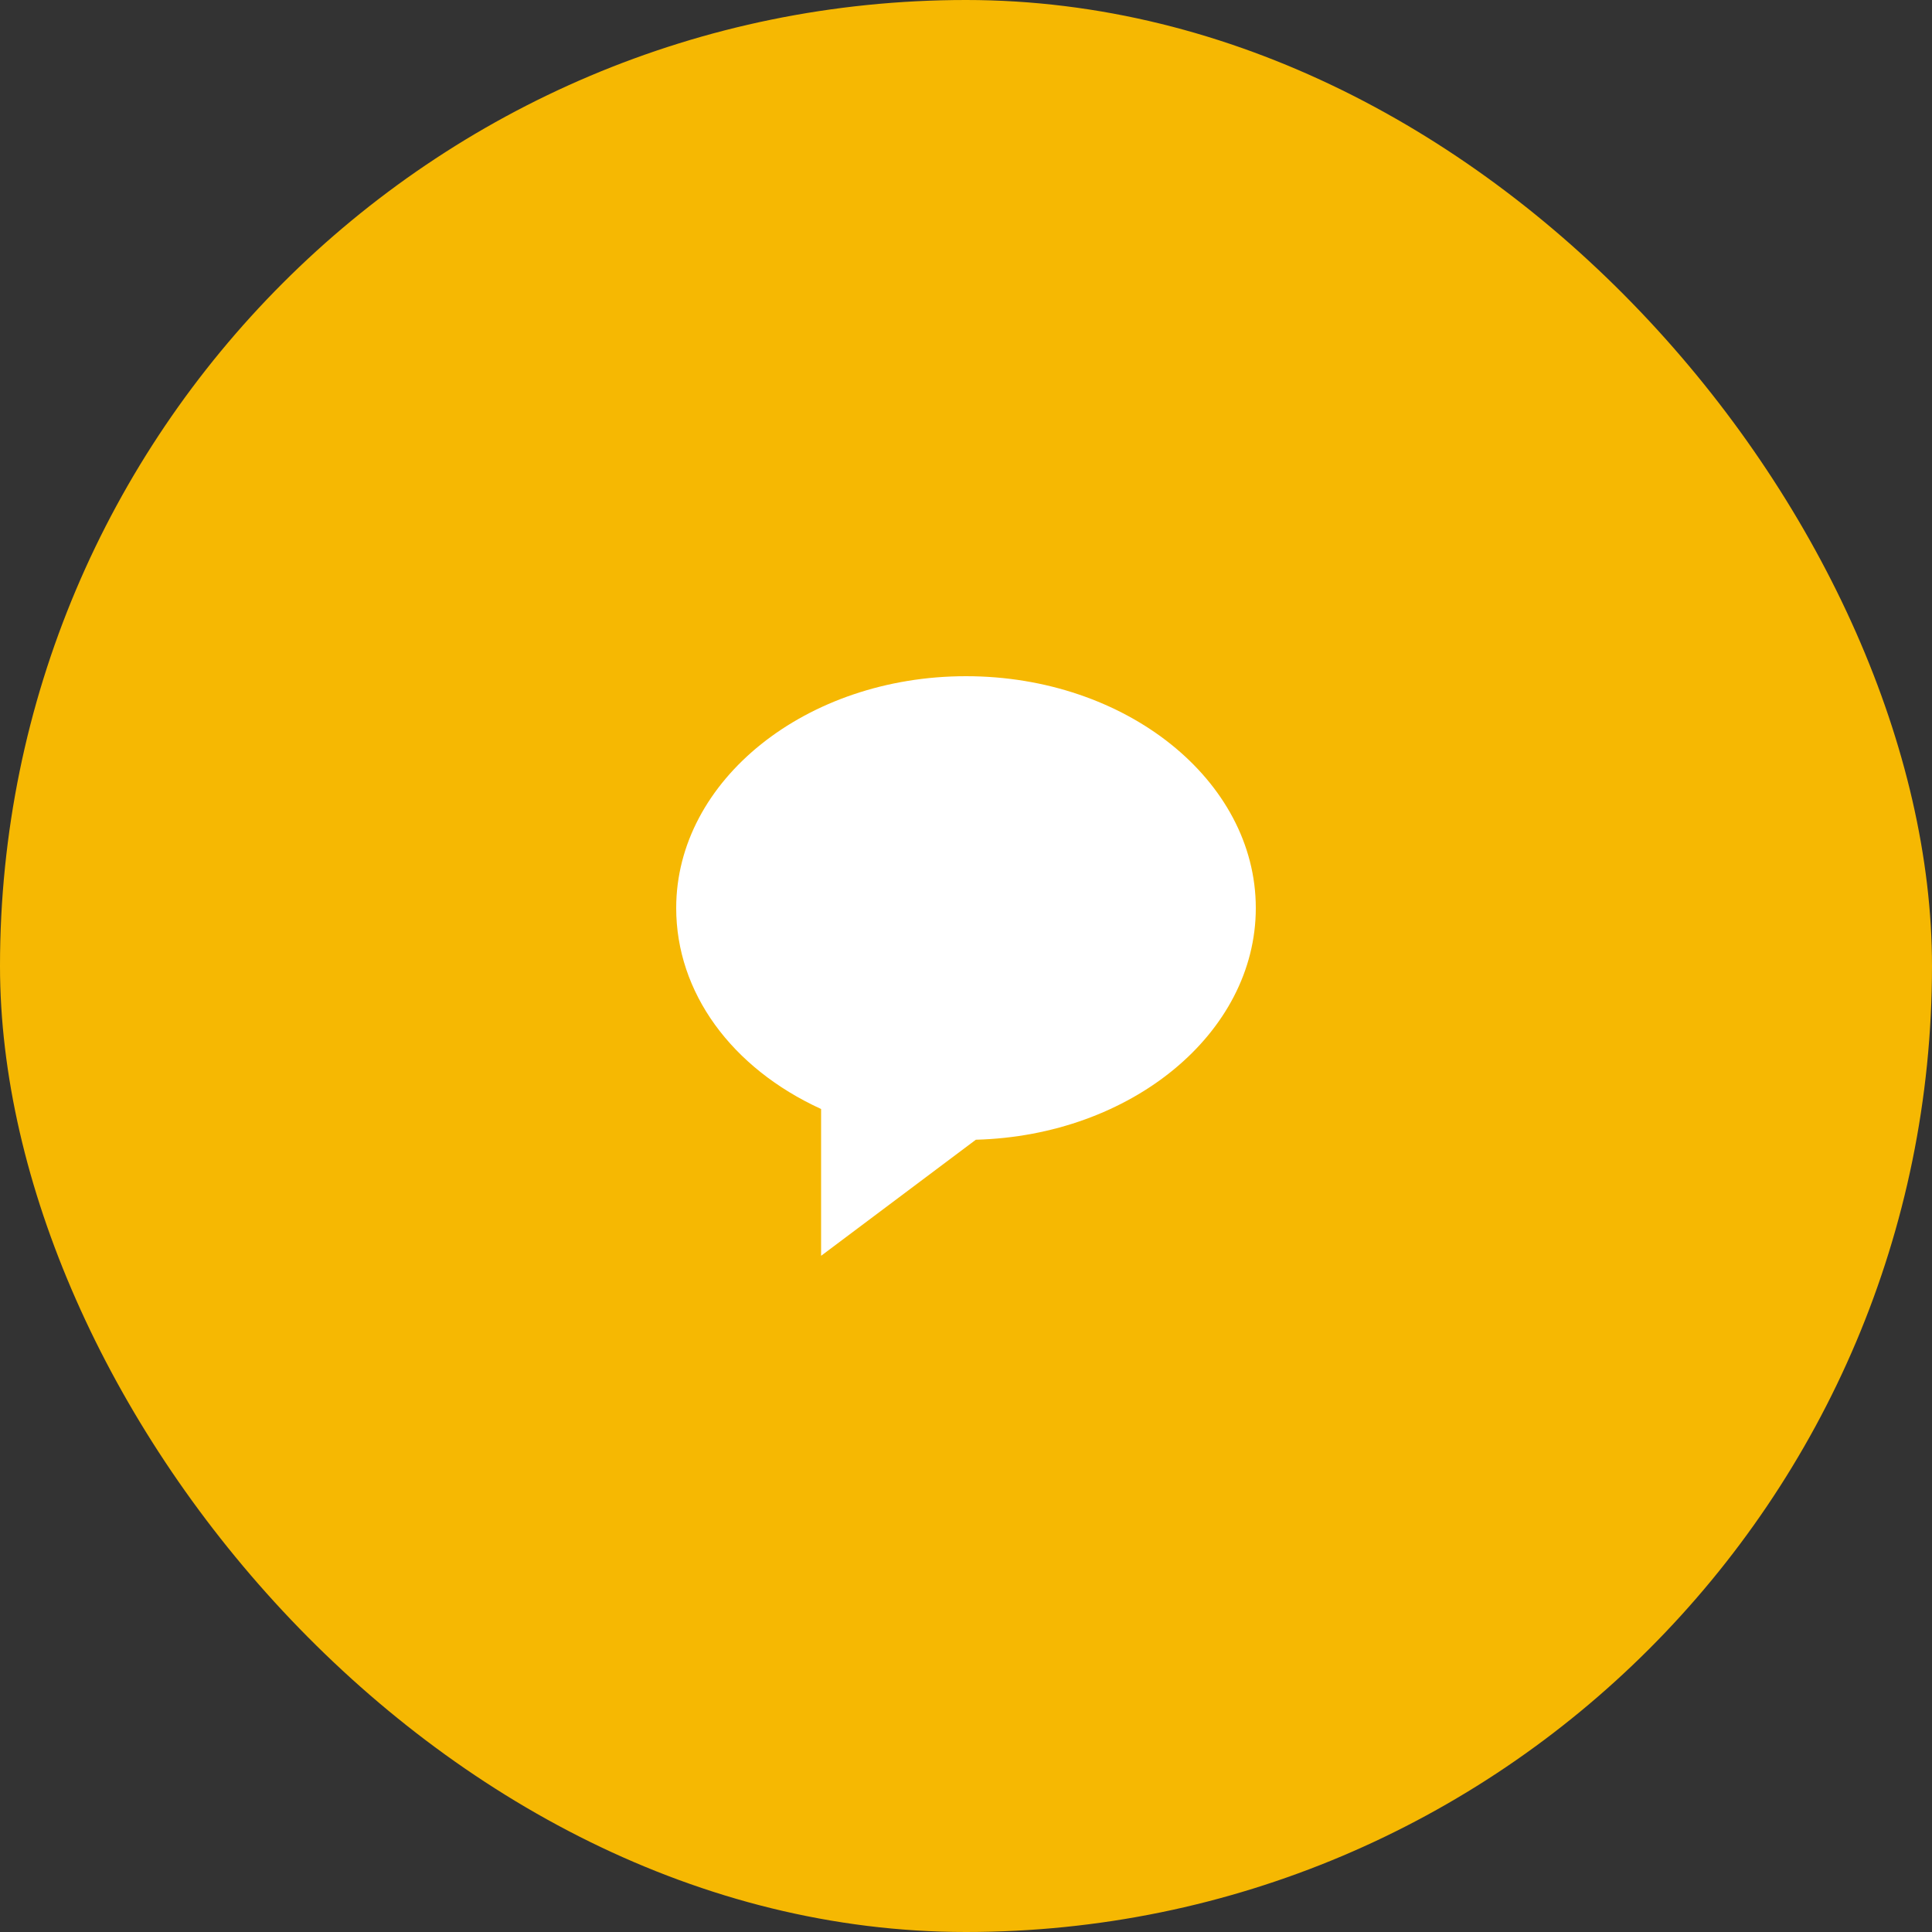 <svg width="50" height="50" viewBox="0 0 50 50" fill="none" xmlns="http://www.w3.org/2000/svg">
<rect x="0" y="0" width="50" height="50" fill="#333333" stroke="none"/>
<rect width="50" height="50" rx="25" fill="#F6B802"/>
<path d="M25 17.5C20.864 17.5 17.5 20.192 17.5 23.5C17.5 25.681 18.924 27.636 21.25 28.701V32.5L25.255 29.496C29.273 29.389 32.5 26.74 32.5 23.5C32.5 20.192 29.136 17.5 25 17.5Z" fill="white"/>
</svg>
